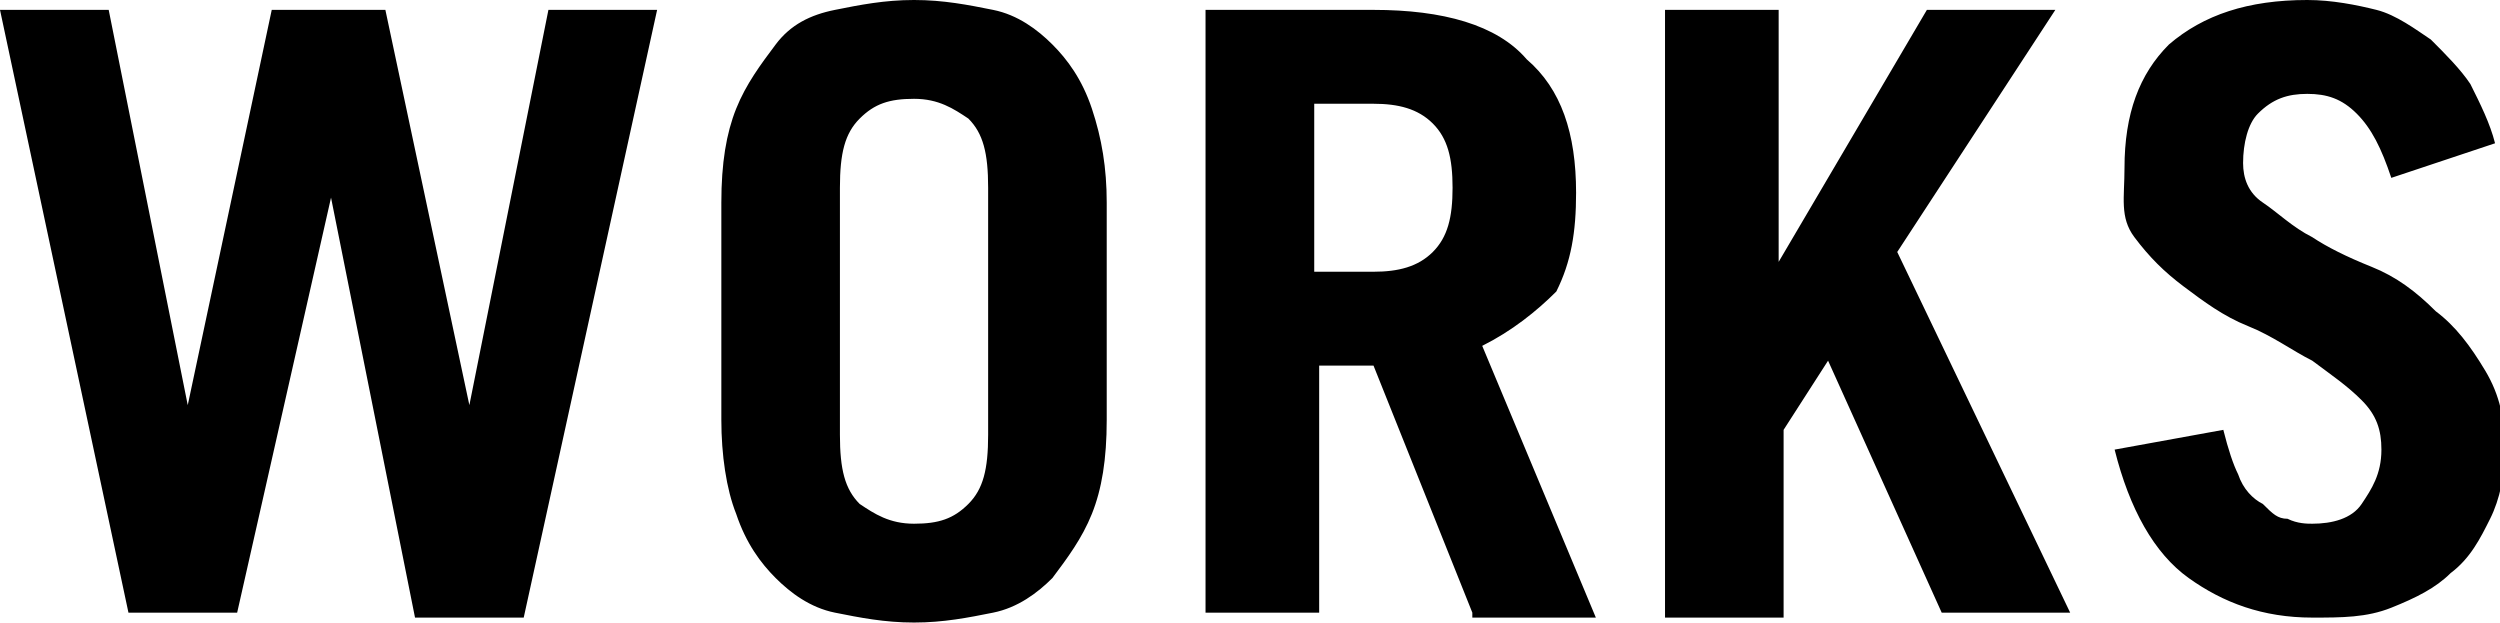 <svg xmlns="http://www.w3.org/2000/svg" viewBox="0 0 50.6 12.6" enable-background="new 0 0 50.6 12.6"><path d="M0 .2h2.2l1.6 8 1.7-8h2.3l1.7 8 1.6-8h2.2l-2.7 12.3h-2.2l-1.7-8.5-1.9 8.4h-2.2l-2.6-12.2zM14.6 4.1c0-.8.1-1.4.3-1.9s.5-.9.8-1.3c.3-.4.7-.6 1.2-.7s1-.2 1.6-.2 1.1.1 1.6.2.9.4 1.2.7c.3.3.6.7.8 1.3s.3 1.2.3 1.9v4.4c0 .8-.1 1.4-.3 1.9-.2.5-.5.9-.8 1.3-.3.3-.7.6-1.2.7-.5.1-1 .2-1.6.2s-1.1-.1-1.6-.2-.9-.4-1.2-.7-.6-.7-.8-1.3c-.2-.5-.3-1.2-.3-1.9v-4.4zm2.4 4.7c0 .7.1 1.1.4 1.4.3.2.6.4 1.1.4s.8-.1 1.1-.4c.3-.3.4-.7.4-1.4v-5c0-.7-.1-1.1-.4-1.4-.3-.2-.6-.4-1.1-.4s-.8.1-1.1.4c-.3.3-.4.7-.4 1.4v5zM29.8 12.4l-2-5h-1.1v5h-2.3v-12.2h3.4c1.4 0 2.5.3 3.1 1 .7.6 1 1.5 1 2.7 0 .8-.1 1.4-.4 2-.4.4-.9.8-1.5 1.1l2.3 5.5h-2.5v-.1zm-3.2-6.9h1.2c.5 0 .9-.1 1.2-.4.3-.3.4-.7.4-1.3s-.1-1-.4-1.3-.7-.4-1.2-.4h-1.2v3.4zM33.7 12.4v-12.2h2.3v5.1l3-5.1h2.6l-3.2 4.9 3.5 7.3h-2.6l-2.3-5.1-.9 1.4v3.8h-2.4v-.1zM48.4 3.6c-.2-.6-.4-1-.7-1.3s-.6-.4-1-.4-.7.1-1 .4c-.2.2-.3.6-.3 1 0 .3.1.6.4.8.3.2.6.5 1 .7.3.2.7.4 1.2.6.5.2.9.5 1.3.9.4.3.7.7 1 1.2s.4 1 .4 1.6c0 .5-.1 1-.3 1.4s-.4.8-.8 1.1c-.3.3-.7.5-1.2.7s-1 .2-1.6.2c-1 0-1.8-.3-2.5-.8s-1.2-1.4-1.5-2.6l2.2-.4c.1.4.2.7.3.9.1.3.3.5.5.6.2.2.3.3.5.3.2.1.4.1.5.1.4 0 .8-.1 1-.4s.4-.6.4-1.1c0-.4-.1-.7-.4-1-.3-.3-.6-.5-1-.8-.4-.2-.8-.5-1.3-.7s-.9-.5-1.3-.8c-.4-.3-.7-.6-1-1s-.2-.8-.2-1.4c0-1.1.3-1.9.9-2.5.7-.6 1.6-.9 2.8-.9.5 0 1 .1 1.4.2s.8.4 1.1.6c.3.3.6.6.8.9.2.4.4.8.5 1.2l-2.1.7z"/></svg>